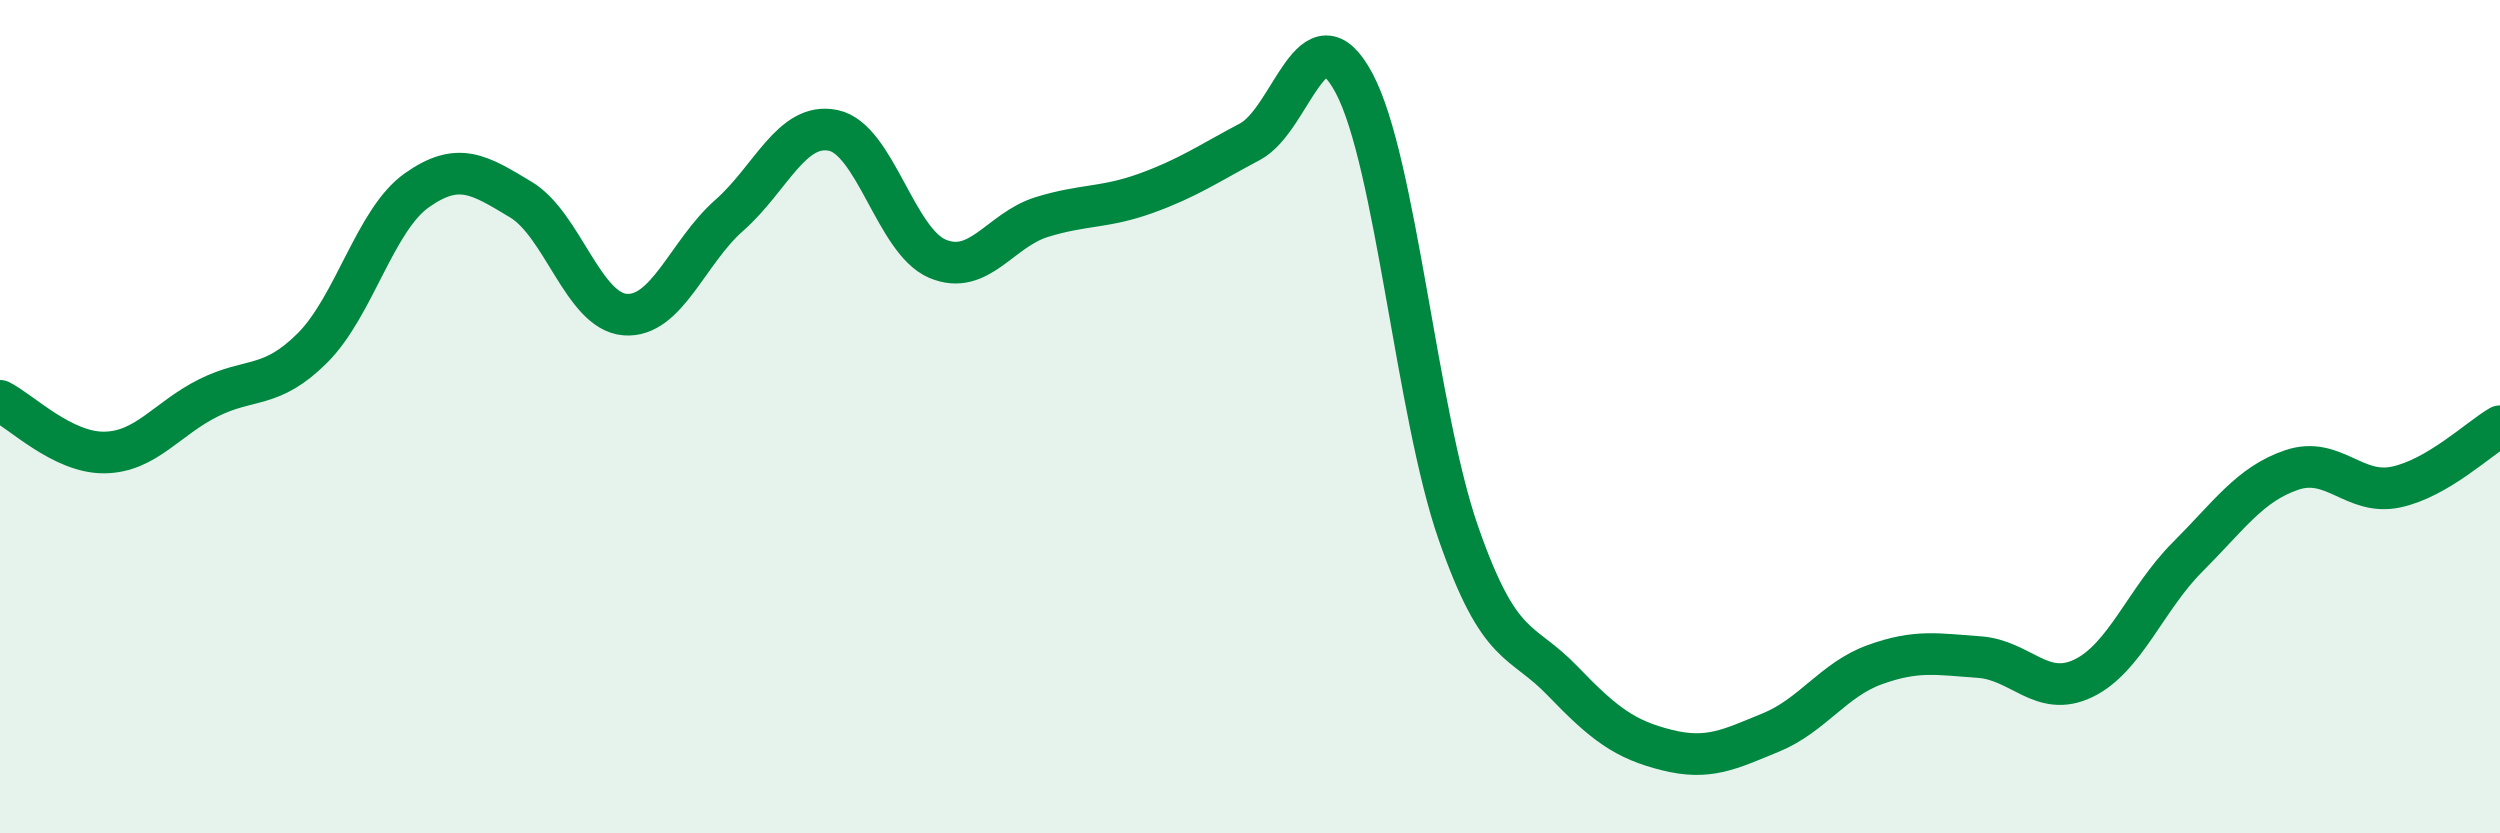 
    <svg width="60" height="20" viewBox="0 0 60 20" xmlns="http://www.w3.org/2000/svg">
      <path
        d="M 0,9.62 C 0.5,9.87 1.5,10.87 2.5,10.86 C 3.5,10.85 4,10.05 5,9.55 C 6,9.05 6.5,9.35 7.5,8.35 C 8.5,7.35 9,5.28 10,4.57 C 11,3.86 11.5,4.19 12.5,4.79 C 13.5,5.39 14,7.47 15,7.55 C 16,7.63 16.5,6.05 17.5,5.17 C 18.5,4.29 19,2.92 20,3.13 C 21,3.34 21.5,5.79 22.5,6.21 C 23.5,6.63 24,5.52 25,5.21 C 26,4.9 26.5,5 27.5,4.64 C 28.5,4.28 29,3.93 30,3.4 C 31,2.87 31.5,0.12 32.5,2 C 33.5,3.88 34,9.92 35,12.79 C 36,15.66 36.5,15.3 37.5,16.34 C 38.5,17.38 39,17.75 40,18 C 41,18.25 41.5,17.99 42.5,17.58 C 43.5,17.17 44,16.31 45,15.95 C 46,15.59 46.5,15.7 47.5,15.77 C 48.5,15.84 49,16.76 50,16.28 C 51,15.8 51.5,14.37 52.5,13.37 C 53.5,12.37 54,11.62 55,11.28 C 56,10.94 56.5,11.9 57.5,11.69 C 58.5,11.48 59.5,10.52 60,10.23L60 20L0 20Z"
        fill="#008740"
        opacity="0.1"
        stroke-linecap="round"
        stroke-linejoin="round"
      />
      <path
        d="M 0,9.62 C 0.5,9.87 1.5,10.87 2.5,10.86 C 3.5,10.85 4,10.05 5,9.55 C 6,9.05 6.5,9.35 7.5,8.35 C 8.5,7.35 9,5.28 10,4.57 C 11,3.86 11.5,4.19 12.5,4.79 C 13.5,5.39 14,7.47 15,7.55 C 16,7.63 16.5,6.05 17.5,5.17 C 18.5,4.29 19,2.92 20,3.13 C 21,3.34 21.5,5.79 22.5,6.21 C 23.5,6.63 24,5.52 25,5.21 C 26,4.9 26.5,5 27.5,4.64 C 28.5,4.28 29,3.93 30,3.4 C 31,2.87 31.5,0.12 32.5,2 C 33.5,3.88 34,9.92 35,12.79 C 36,15.66 36.5,15.3 37.5,16.34 C 38.5,17.38 39,17.75 40,18 C 41,18.25 41.5,17.99 42.5,17.58 C 43.5,17.17 44,16.31 45,15.95 C 46,15.59 46.5,15.7 47.5,15.77 C 48.5,15.84 49,16.76 50,16.28 C 51,15.8 51.5,14.37 52.5,13.37 C 53.5,12.37 54,11.62 55,11.28 C 56,10.94 56.5,11.9 57.5,11.69 C 58.5,11.48 59.5,10.52 60,10.23"
        stroke="#008740"
        stroke-width="1"
        fill="none"
        stroke-linecap="round"
        stroke-linejoin="round"
      />
    </svg>
  